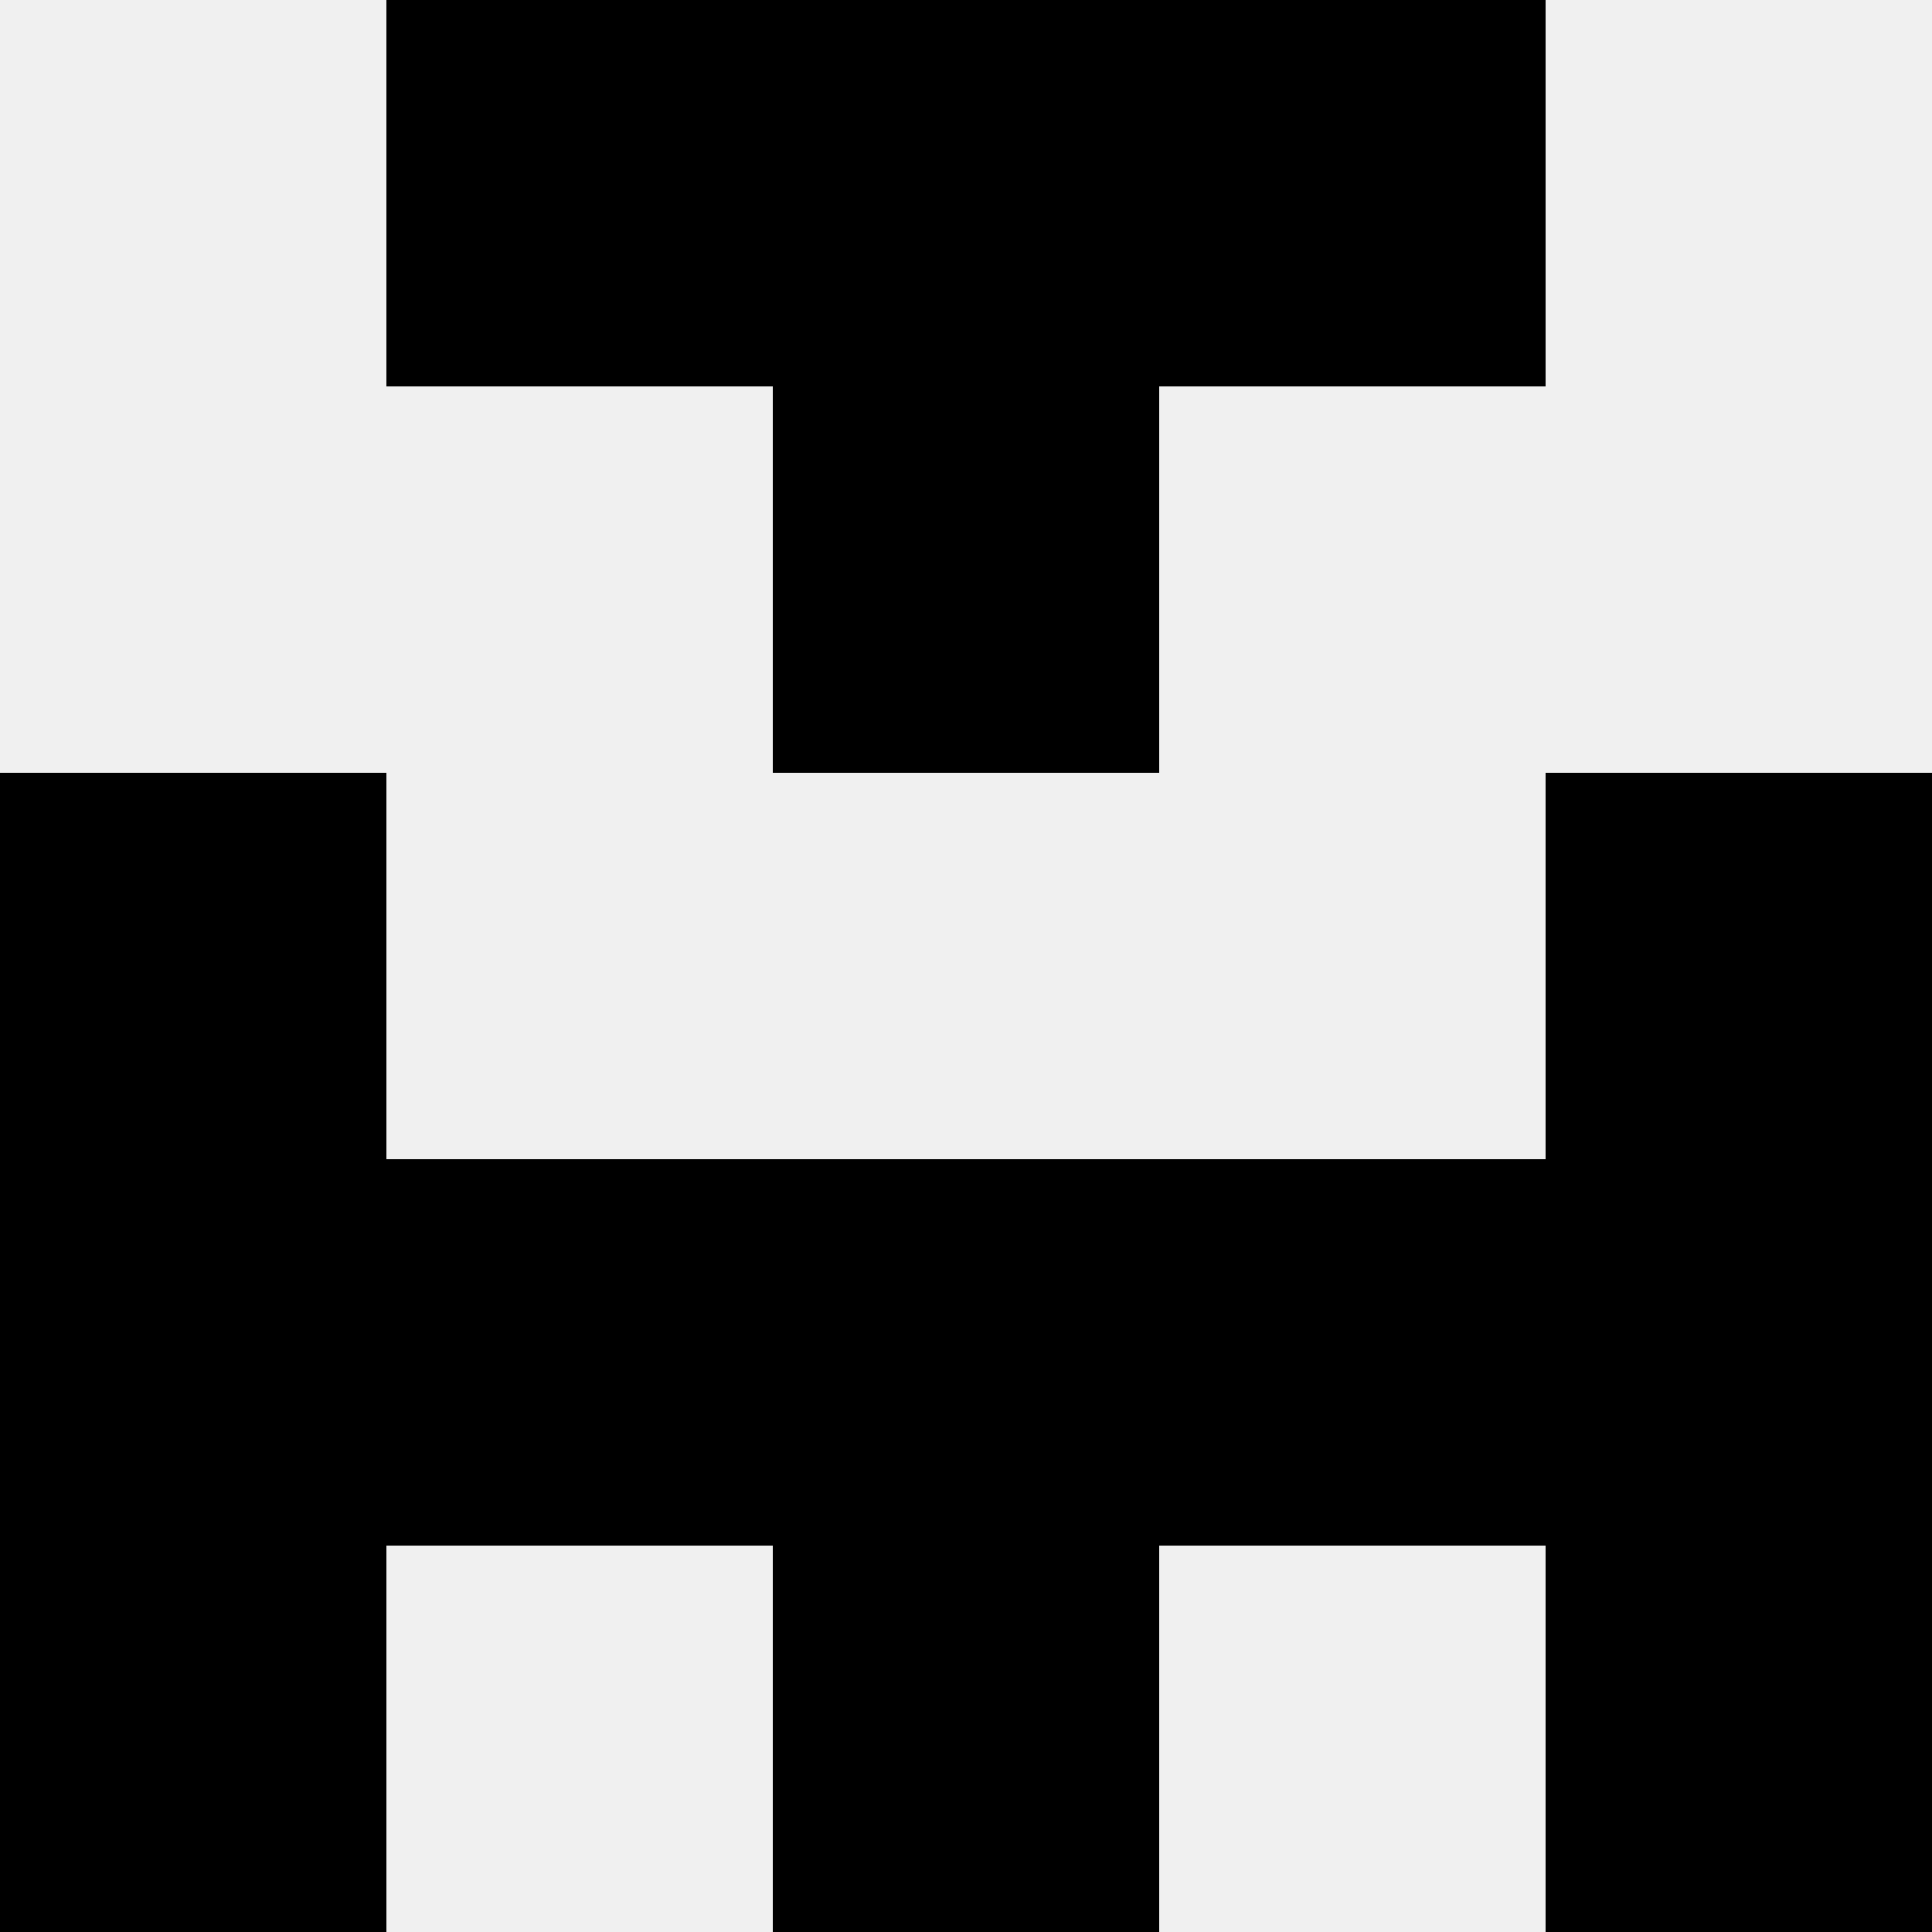 <svg width='80' height='80' xmlns='http://www.w3.org/2000/svg'><rect width='100%' height='100%' fill='#f0f0f0'/><rect x='16' y='0' width='16' height='16' fill='hsl(246, 70%, 50%)' /><rect x='48' y='0' width='16' height='16' fill='hsl(246, 70%, 50%)' /><rect x='32' y='0' width='16' height='16' fill='hsl(246, 70%, 50%)' /><rect x='32' y='0' width='16' height='16' fill='hsl(246, 70%, 50%)' /><rect x='32' y='16' width='16' height='16' fill='hsl(246, 70%, 50%)' /><rect x='32' y='16' width='16' height='16' fill='hsl(246, 70%, 50%)' /><rect x='0' y='32' width='16' height='16' fill='hsl(246, 70%, 50%)' /><rect x='64' y='32' width='16' height='16' fill='hsl(246, 70%, 50%)' /><rect x='0' y='48' width='16' height='16' fill='hsl(246, 70%, 50%)' /><rect x='64' y='48' width='16' height='16' fill='hsl(246, 70%, 50%)' /><rect x='16' y='48' width='16' height='16' fill='hsl(246, 70%, 50%)' /><rect x='48' y='48' width='16' height='16' fill='hsl(246, 70%, 50%)' /><rect x='32' y='48' width='16' height='16' fill='hsl(246, 70%, 50%)' /><rect x='32' y='48' width='16' height='16' fill='hsl(246, 70%, 50%)' /><rect x='0' y='64' width='16' height='16' fill='hsl(246, 70%, 50%)' /><rect x='64' y='64' width='16' height='16' fill='hsl(246, 70%, 50%)' /><rect x='32' y='64' width='16' height='16' fill='hsl(246, 70%, 50%)' /><rect x='32' y='64' width='16' height='16' fill='hsl(246, 70%, 50%)' /></svg>